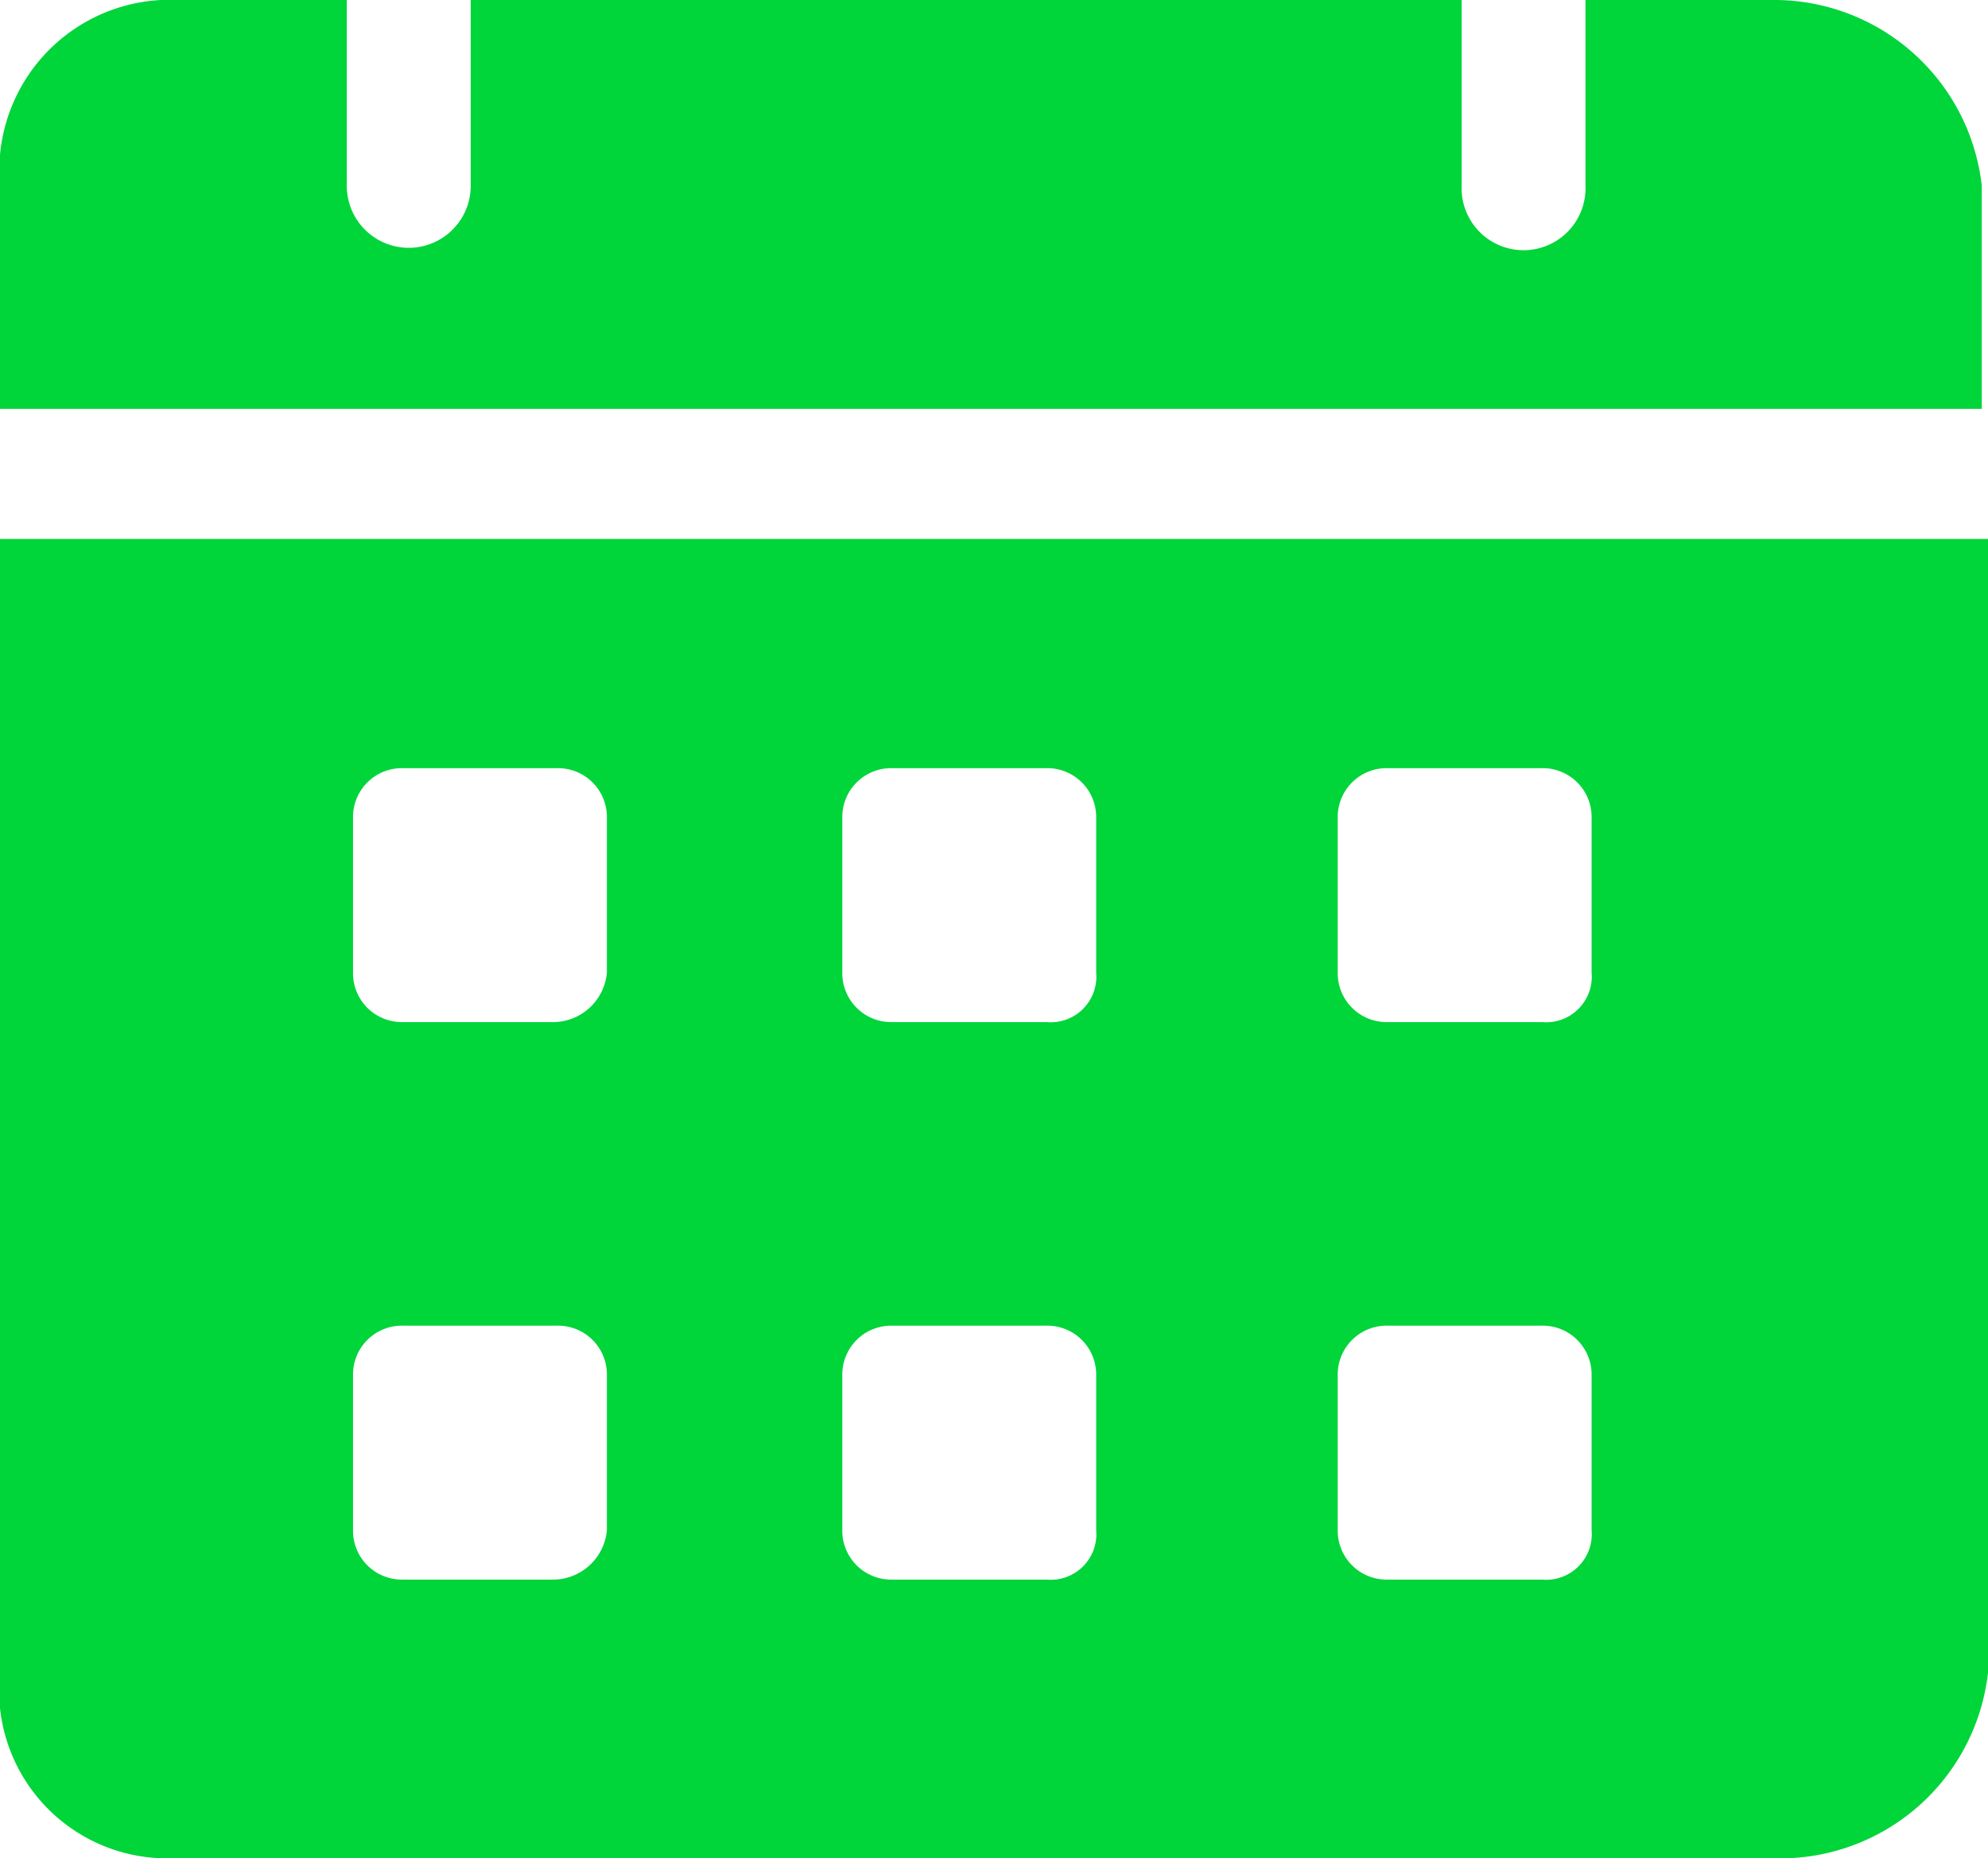 <svg xmlns="http://www.w3.org/2000/svg" width="21.4" height="20" viewBox="0 0 21.4 20">
    <path data-name="Path 16" d="M20.067 2h-2v2a.667.667 0 1 1-1.333 0V2H6.067v2a.667.667 0 1 1-1.334 0V2h-2A1.836 1.836 0 0 0 1 4v2.4h21.333V4a2.25 2.25 0 0 0-2.267-2zM1 7.8V20a1.809 1.809 0 0 0 1.8 2h17.333a2.25 2.25 0 0 0 2.267-2V7.8zM6.933 19h-1.6a.526.526 0 0 1-.533-.533V16.8a.526.526 0 0 1 .533-.533H7a.526.526 0 0 1 .533.533v1.667a.584.584 0 0 1-.6.533zm0-6h-1.6a.526.526 0 0 1-.533-.533V10.8a.526.526 0 0 1 .533-.533H7a.526.526 0 0 1 .533.533v1.667a.584.584 0 0 1-.6.533zm5.333 6H10.6a.526.526 0 0 1-.533-.533V16.8a.526.526 0 0 1 .533-.533h1.667a.526.526 0 0 1 .533.533v1.667a.491.491 0 0 1-.533.533zm0-6H10.6a.526.526 0 0 1-.533-.533V10.8a.526.526 0 0 1 .533-.533h1.667a.526.526 0 0 1 .533.533v1.667a.491.491 0 0 1-.533.533zm5.334 6h-1.667a.526.526 0 0 1-.533-.533V16.8a.526.526 0 0 1 .533-.533H17.6a.526.526 0 0 1 .533.533v1.667A.491.491 0 0 1 17.6 19zm0-6h-1.667a.526.526 0 0 1-.533-.533V10.8a.526.526 0 0 1 .533-.533H17.6a.526.526 0 0 1 .533.533v1.667A.491.491 0 0 1 17.6 13z" style="fill:#00d53a" transform="translate(-1 -2)"/>
</svg>
